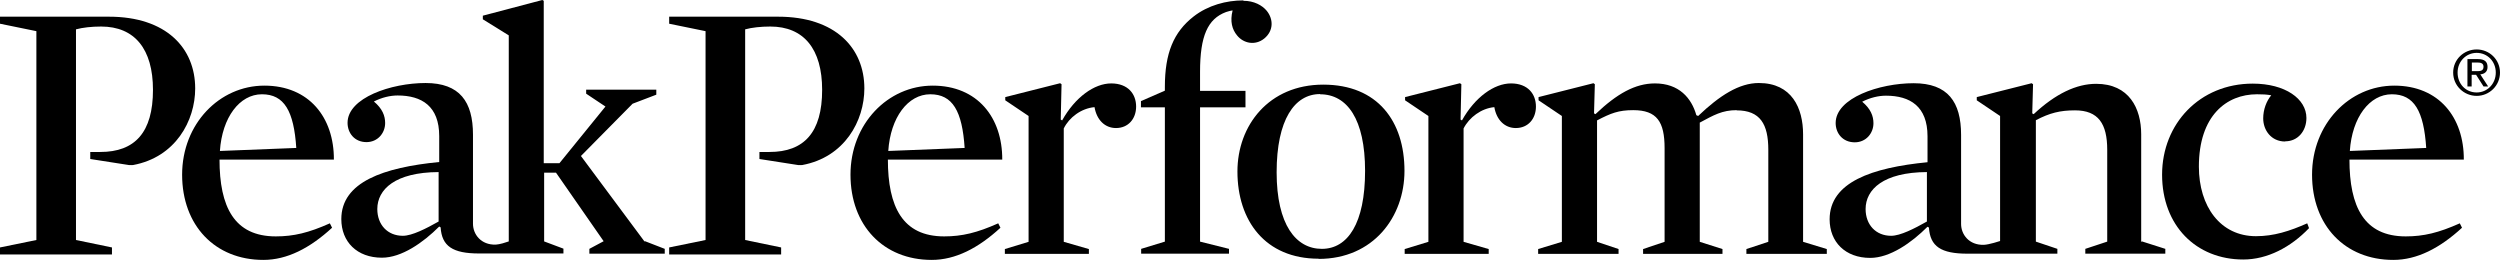 <?xml version="1.0" encoding="UTF-8"?>
<svg id="Layer_1" data-name="Layer 1" xmlns="http://www.w3.org/2000/svg" viewBox="0 0 124.37 12.92">
  <defs>
    <style>
      .cls-1 {
        stroke-width: 0px;
      }
    </style>
  </defs>
  <path class="cls-1" d="m10.92,7.93c0,2.36.73,3.83,2.8,3.83.89,0,1.64-.18,2.69-.65l.11.22c-1.11,1.02-2.24,1.6-3.42,1.6-2.4,0-4.04-1.71-4.04-4.24s1.86-4.43,4.09-4.43,3.47,1.59,3.46,3.68h-5.69Zm3.82-.56c-.12-1.85-.6-2.68-1.71-2.68s-1.98,1.15-2.09,2.82l3.8-.15Z"/>
  <path class="cls-1" d="m32.06,12.01l-3.16-4.25,2.57-2.6,1.18-.45v-.25h-3.49v.2l.96.64-2.29,2.82h-.78V.04l-.07-.04-2.96.78v.18l1.29.8v10.25h0c-.14.05-.45.15-.65.16-.73.02-1.13-.51-1.13-1.04v-4.43c0-1.64-.66-2.57-2.36-2.57s-3.88.73-3.88,1.98c0,.51.35.96.94.96.56,0,.93-.45.93-.95,0-.36-.14-.72-.56-1.07.39-.2.81-.3,1.18-.3,1.2,0,2.07.53,2.07,2.02v1.29c-2.76.27-4.87.99-4.87,2.84,0,1.13.78,1.92,2.02,1.92.98,0,2.05-.75,2.85-1.55l.07.04c.06.94.6,1.3,1.92,1.3,0,0,4.19,0,4.19,0v-.24l-.96-.36v-3.42h.59l2.37,3.41-.71.38v.24h3.75v-.24l-.98-.38Zm-10.24-.99c-.62.35-1.32.71-1.78.71-.76,0-1.27-.55-1.27-1.33,0-.98.89-1.83,3.05-1.84v2.46h0Z"/>
  <path class="cls-1" d="m116.88,7.93c0,2.36.73,3.83,2.8,3.83.89,0,1.64-.18,2.69-.65l.11.22c-1.11,1.02-2.24,1.6-3.42,1.6-2.4,0-4.04-1.71-4.04-4.24s1.86-4.43,4.09-4.43,3.47,1.59,3.46,3.68h-5.69Zm3.82-.56c-.12-1.85-.6-2.68-1.71-2.68s-1.98,1.15-2.09,2.82l3.8-.15Z"/>
  <path class="cls-1" d="m44.17,7.93c0,2.36.73,3.83,2.8,3.83.89,0,1.64-.18,2.69-.65l.11.22c-1.11,1.02-2.24,1.6-3.42,1.6-2.4,0-4.04-1.71-4.04-4.24s1.86-4.43,4.09-4.43,3.47,1.59,3.46,3.68h-5.69Zm3.82-.56c-.12-1.85-.6-2.68-1.71-2.68s-1.98,1.15-2.09,2.82l3.8-.15Z"/>
  <path class="cls-1" d="m55.52,6.37c-.55,0-.96-.4-1.07-1.04-.66.06-1.26.51-1.53,1.06v5.64l1.25.36v.24h-4.18v-.24l1.18-.36v-6.26l-1.16-.78v-.16l2.73-.69.07.05-.04,1.76.07.04c.64-1.15,1.6-1.84,2.44-1.84s1.24.53,1.24,1.15c0,.62-.4,1.07-1,1.07Z"/>
  <path class="cls-1" d="m61.86.04c.52,0,.93.22,1.16.5.33.41.35.99-.13,1.38-.45.36-1.03.24-1.35-.16-.24-.29-.36-.69-.22-1.24,0,0-.08,0-.33.08-.91.34-1.29,1.19-1.29,2.97v.95h2.26v.82h-2.26v6.68l1.44.36v.24h-4.37v-.24l1.18-.36v-6.68h-1.19v-.31l1.19-.52v-.19c0-1.67.43-2.72,1.43-3.5.72-.56,1.63-.8,2.47-.8Z"/>
  <path class="cls-1" d="m65.6,12.87c-2.66,0-4.04-1.89-4.04-4.34,0-2.29,1.56-4.32,4.27-4.32s4.04,1.83,4.04,4.29c0,2.29-1.55,4.38-4.27,4.38Zm.07-8.19c-1.27,0-2.16,1.28-2.16,3.89s.96,3.81,2.25,3.81,2.15-1.27,2.15-3.88c0-2.57-.89-3.81-2.24-3.81Z"/>
  <path class="cls-1" d="m75.41,6.37c-.55,0-.96-.4-1.07-1.04-.65.06-1.25.51-1.53,1.06v5.64l1.25.36v.24h-4.18v-.24l1.18-.36v-6.26l-1.16-.78v-.16l2.73-.69.07.05-.04,1.76.07.04c.64-1.15,1.6-1.84,2.44-1.84s1.24.53,1.24,1.15-.4,1.07-1,1.07Z"/>
  <path class="cls-1" d="m86.4,5.48c-.73,0-1.15.25-1.84.62v5.93l1.13.36v.24h-3.95v-.24l1.07-.36v-4.66c0-1.31-.38-1.89-1.56-1.89-.73,0-1.11.15-1.8.51v6.04l1.07.36v.24h-4v-.24l1.18-.36v-6.26l-1.16-.78v-.16l2.73-.69.07.05-.04,1.45.07.04c1.07-1.02,1.98-1.53,2.96-1.53,1.2,0,1.82.73,2.06,1.58l.09.04c1.07-1.02,2.04-1.64,3.02-1.64,1.64,0,2.2,1.25,2.2,2.55v5.35l1.18.36v.24h-4v-.24l1.09-.36v-4.58c0-1.27-.4-1.96-1.58-1.96Z"/>
  <path class="cls-1" d="m106.52,12.03v-5.35c0-1.29-.6-2.51-2.24-2.51-.98,0-2.02.49-3.11,1.51l-.07-.04.04-1.45-.07-.05-2.73.69v.16l1.16.78v6.22h0s0,0,0,0c0,0-.54.18-.81.19-.73.02-1.13-.51-1.13-1.04v-4.43c0-1.64-.66-2.57-2.36-2.57s-3.88.73-3.88,1.98c0,.51.35.96.95.96.56,0,.93-.45.93-.95,0-.36-.14-.72-.56-1.07.39-.2.81-.3,1.18-.3,1.2,0,2.07.53,2.07,2.02v1.29c-2.76.27-4.87.99-4.87,2.84,0,1.13.78,1.92,2.02,1.92.98,0,2.05-.75,2.85-1.55l.07.04c.06.94.6,1.3,1.92,1.3,0,0,4.47,0,4.47,0v-.24l-1.07-.36v-6.04c.69-.36,1.2-.49,1.95-.49,1.16,0,1.6.67,1.6,1.96v4.57l-1.09.36v.24h3.98v-.24l-1.16-.37Zm-10.66-1.01c-.62.35-1.32.71-1.78.71-.76,0-1.27-.55-1.27-1.33,0-.98.89-1.83,3.05-1.84v2.46Z"/>
  <path class="cls-1" d="m113.68,7.04c-.69,0-1.09-.56-1.09-1.15,0-.44.16-.86.4-1.15-.24-.04-.4-.05-.71-.05-1.51,0-2.89,1.06-2.89,3.6,0,1.98,1.07,3.46,2.84,3.46.89,0,1.67-.25,2.55-.64l.09.24c-.91.95-2.07,1.56-3.27,1.56-2.35,0-4.04-1.69-4.04-4.22s1.87-4.53,4.51-4.53c1.62,0,2.67.76,2.67,1.71,0,.65-.43,1.16-1.05,1.16Z"/>
  <path class="cls-1" d="m123.21,2.46c.63,0,1.16.5,1.16,1.15s-.53,1.16-1.16,1.16-1.17-.5-1.17-1.16c0-.65.53-1.15,1.17-1.15Zm0,2.14c.53,0,.95-.43.95-.99s-.42-.98-.95-.98-.95.43-.95.98c0,.57.41.99.95.99Zm-.45-1.66h.52c.32,0,.47.13.47.39,0,.25-.16.35-.36.37l.39.6h-.23l-.37-.58h-.22v.58h-.21v-1.35h0Zm.21.6h.22c.18,0,.36,0,.36-.22,0-.18-.15-.21-.3-.21h-.28v.43h0Z"/>
  <path class="cls-1" d="m5.42.83H0v.35l1.81.37v10.39l-1.81.37v.35h5.57v-.35l-1.79-.37V1.46c.33-.09.78-.14,1.25-.14,1.67,0,2.58,1.12,2.58,3.15,0,2.12-.9,3.09-2.62,3.09-.09,0-.32,0-.5,0v.35s1.83.29,1.92.3c.09.01.18,0,.21,0,2.11-.39,3.09-2.2,3.09-3.81,0-2-1.43-3.57-4.29-3.57Z"/>
  <path class="cls-1" d="m38.7.83h-5.41v.35l1.81.37v10.39l-1.81.37v.35h5.57v-.35l-1.79-.37V1.46c.33-.09.78-.14,1.25-.14,1.67,0,2.58,1.12,2.58,3.15,0,2.12-.9,3.09-2.62,3.09-.09,0-.32,0-.5,0v.35s1.83.29,1.92.3c.09.01.18,0,.21,0,2.11-.39,3.09-2.2,3.09-3.81,0-2-1.43-3.57-4.29-3.57Z"/>
</svg>